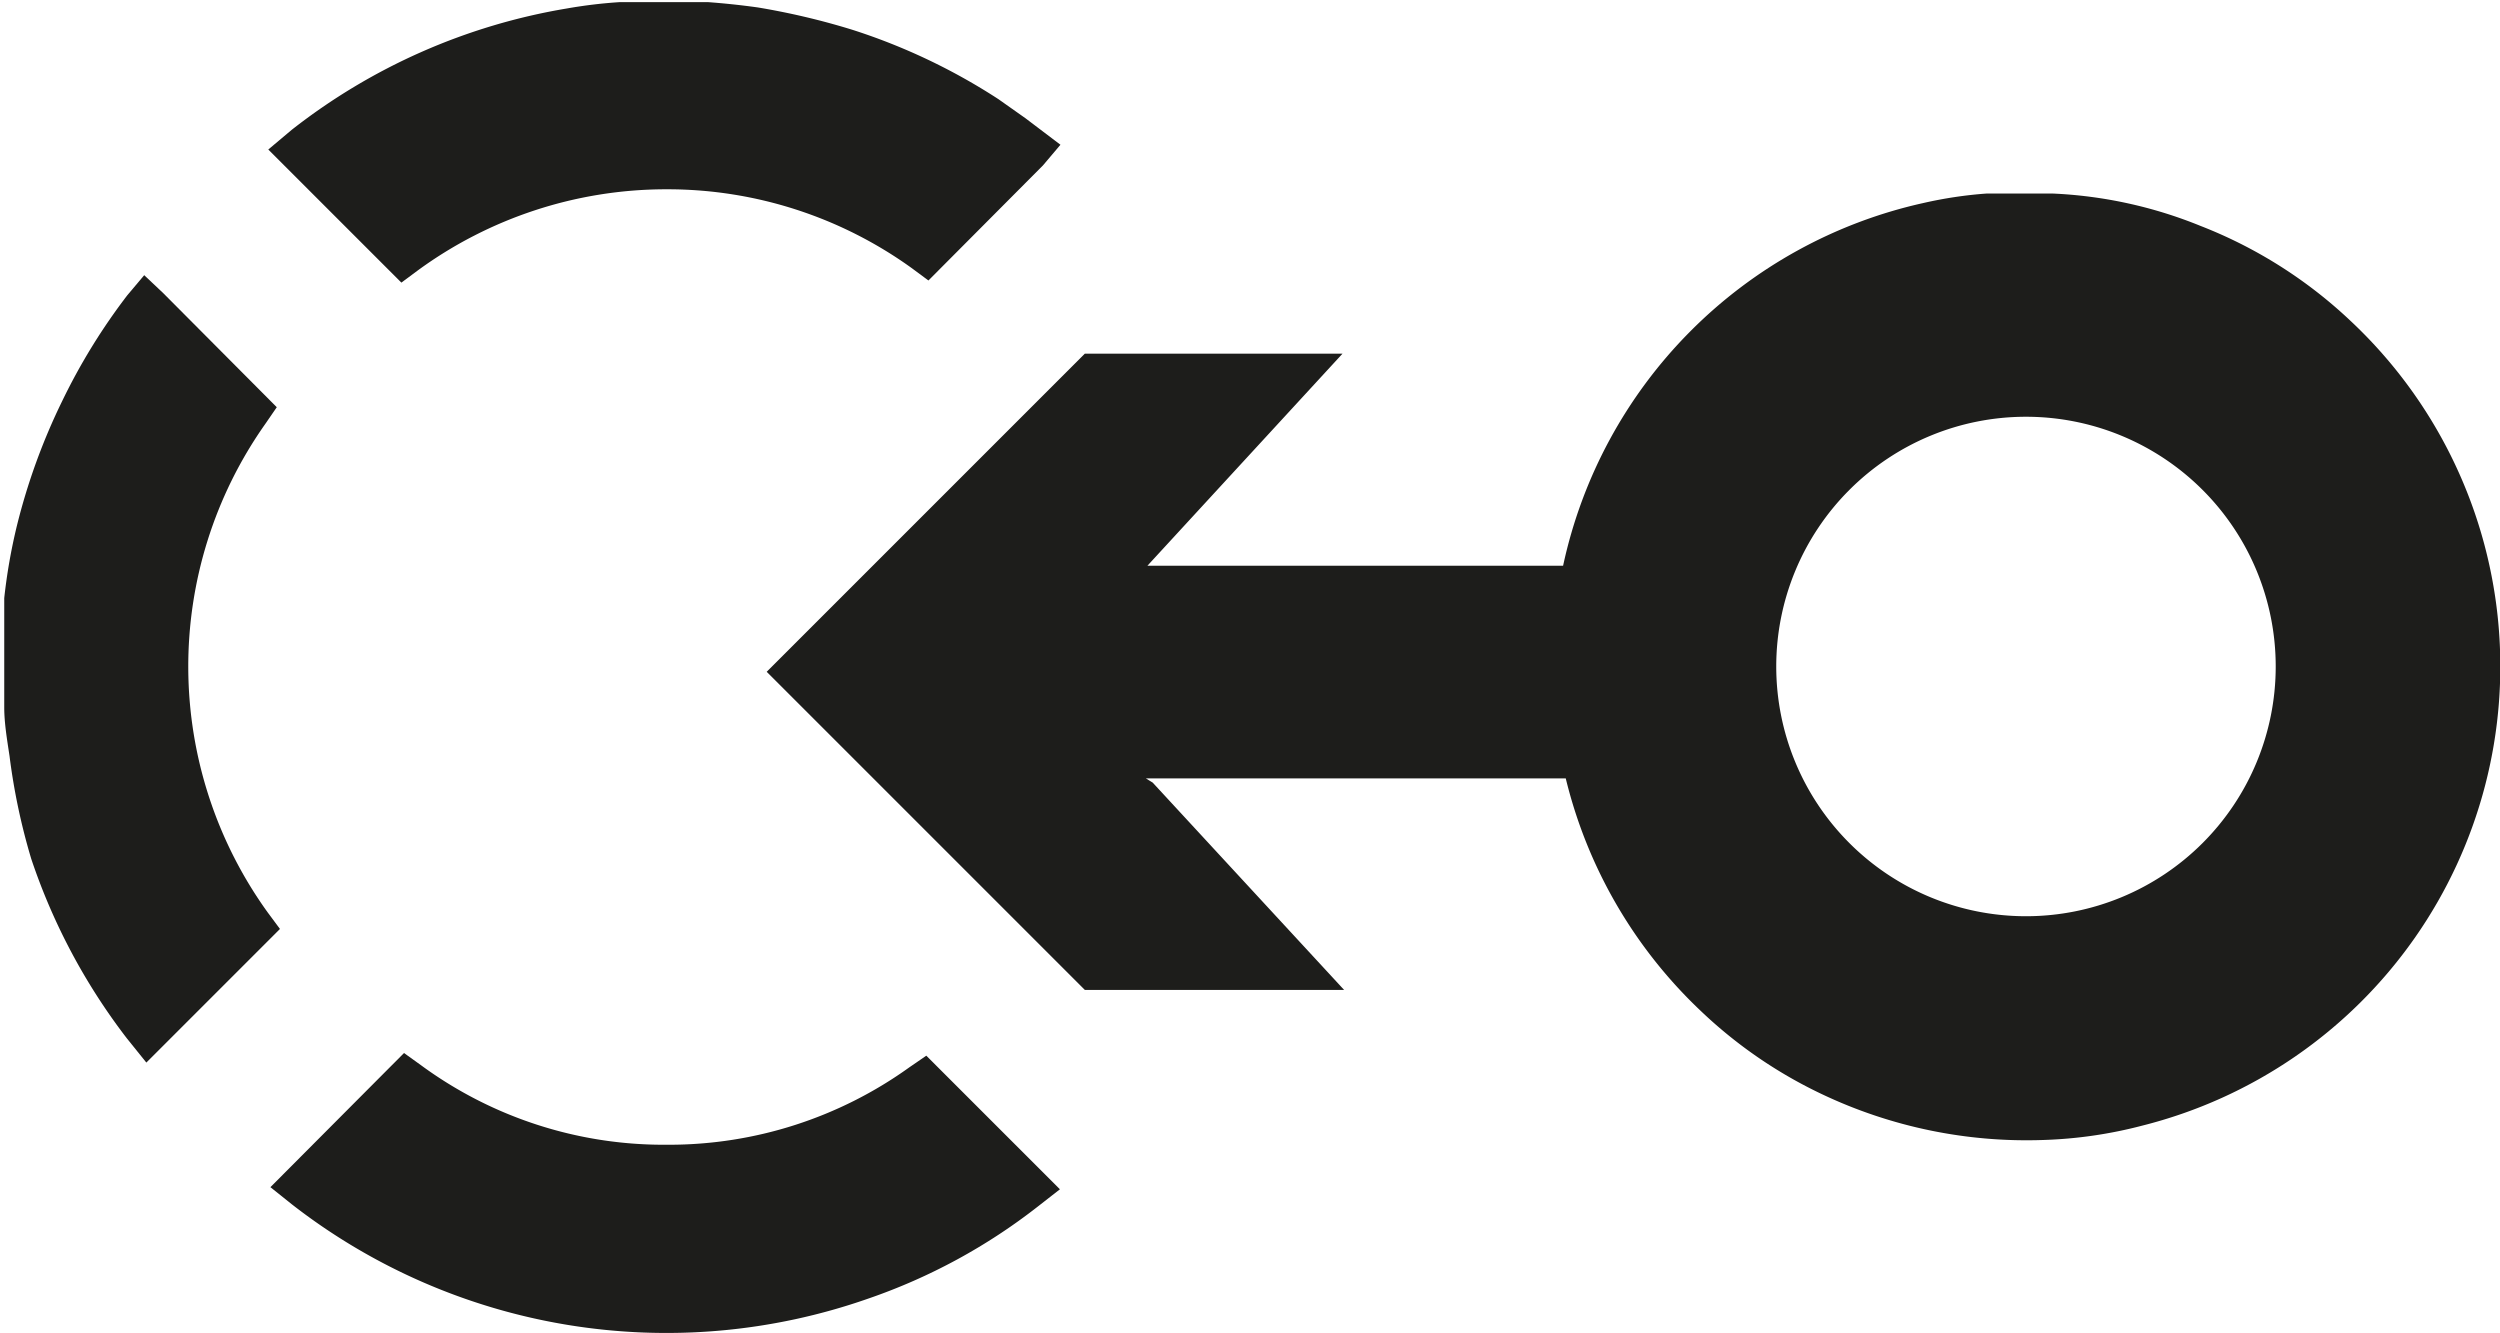 <svg xmlns="http://www.w3.org/2000/svg" viewBox="0 0 47.15 25.14"><defs><style>.cls-1{fill:#1d1d1b;}</style></defs><g id="Layer_2" data-name="Layer 2"><g id="Layer_1-2" data-name="Layer 1"><path class="cls-1" d="M7.88,5.1a7.94,7.94,0,0,1,4.65-1.53h.08A7.88,7.88,0,0,1,17.2,5.06l.31.23,2.16-2.17L20,2.73l-.66-.5-.51-.36A11.45,11.45,0,0,0,16.07.56,13.54,13.54,0,0,0,14.29.14c-.36-.05-.67-.08-.94-.1l-1.1,0,0,0h-.16l-.4,0a9.15,9.15,0,0,0-1,.12A11.47,11.47,0,0,0,5.5,2.45l-.44.37L7.57,5.33Z"/><path class="cls-1" d="M5.05,17.21A7.93,7.93,0,0,1,5,8l.22-.32L3.08,5.53l-.36-.34-.32.38,0,0a11.51,11.51,0,0,0-1.23,2A11.77,11.77,0,0,0,.32,9.91a10.61,10.61,0,0,0-.24,1.37c0,.19,0,.38,0,.57V13l0,.34c0,.29.05.59.1.92A11.89,11.89,0,0,0,.59,16.2a11.59,11.59,0,0,0,1.8,3.38l.37.46,2.52-2.52Z"/><path class="cls-1" d="M17.15,20.13a7.77,7.77,0,0,1-4.54,1.46h-.08a7.73,7.73,0,0,1-4.59-1.5l-.32-.23L5.1,22.39l.4.32a11.5,11.5,0,0,0,10.88,1.78,11,11,0,0,0,3.2-1.74l.41-.32-2.52-2.52Z"/><path class="cls-1" d="M44.34,6.06a8.73,8.73,0,0,0-2.84-1.8,8.36,8.36,0,0,0-2.79-.61H37.47a7.89,7.89,0,0,0-1.2.18,8.93,8.93,0,0,0-6.79,6.84H21.64l0,0,3.68-4H20.46l-6,6,6,6h4.89l-3.61-3.91-.13-.08h7.92a8.94,8.94,0,0,0,2.54,4.38,8.72,8.72,0,0,0,2.3,1.58,9,9,0,0,0,4.17.86,8.35,8.35,0,0,0,1.86-.27A8.93,8.93,0,0,0,44.34,6.06ZM38.21,17.28a4.71,4.71,0,1,1,0-9.42h0a4.71,4.71,0,0,1,0,9.42Z"/></g></g></svg>